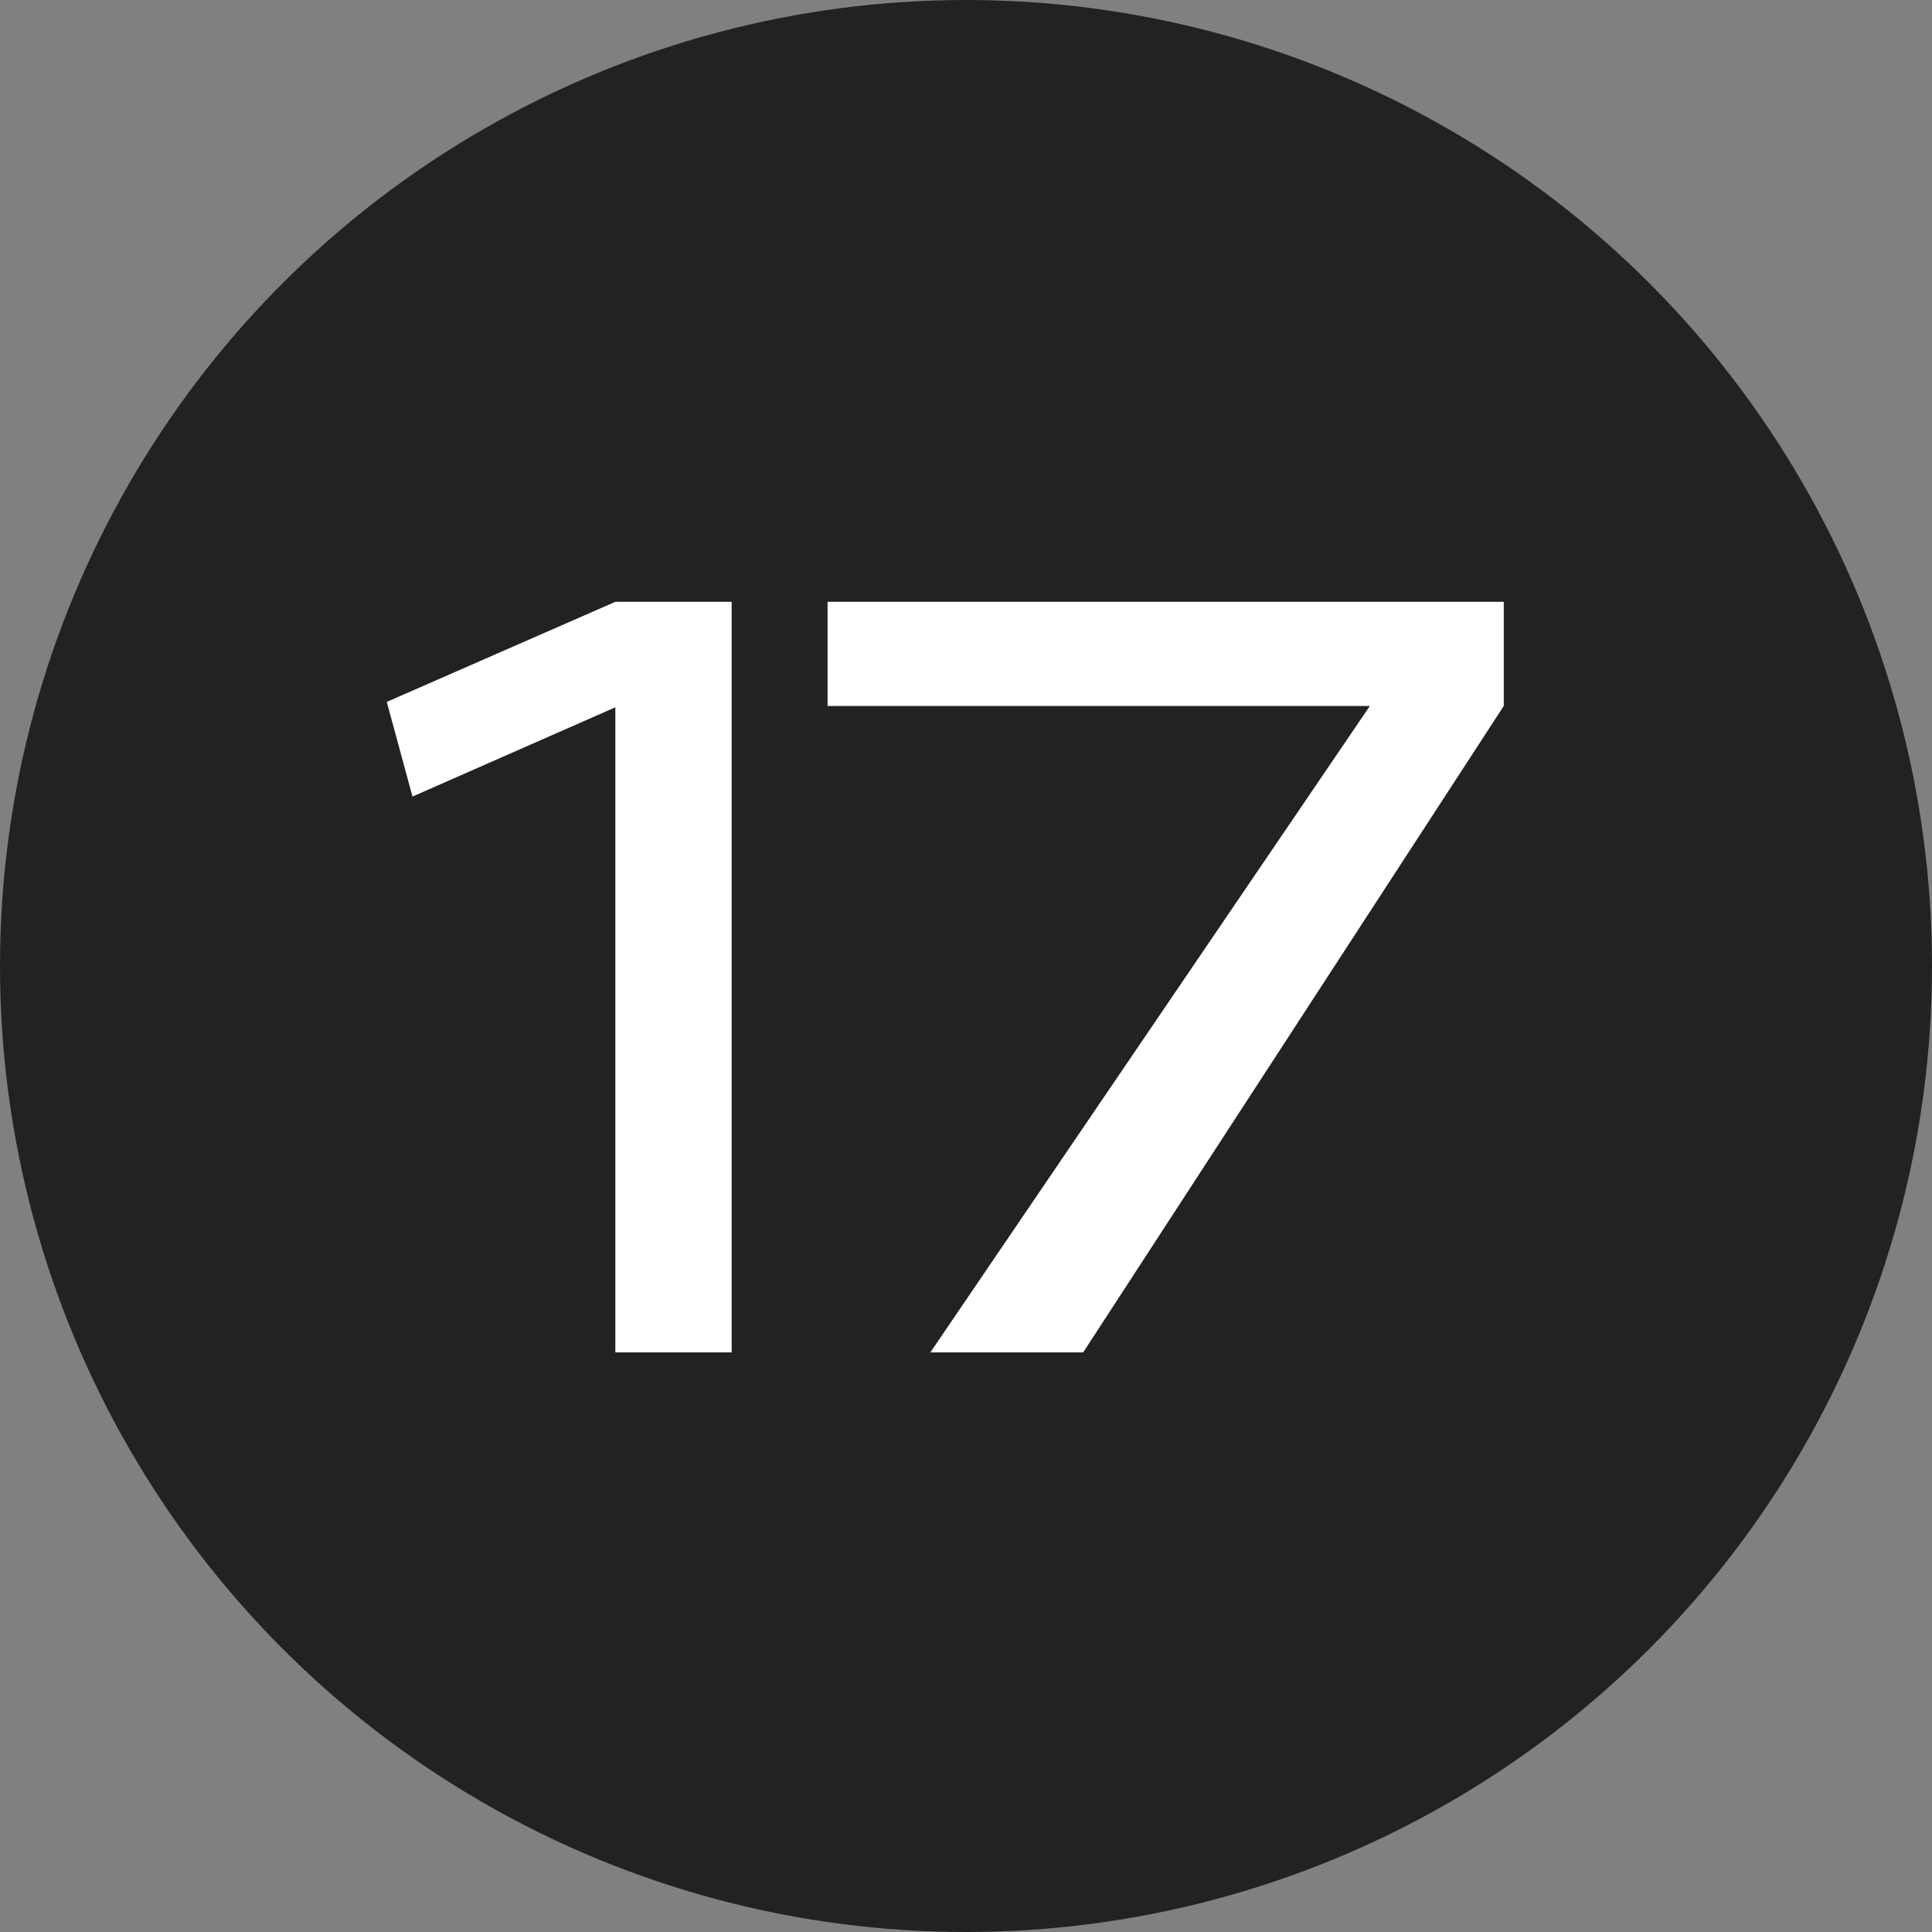 <?xml version="1.0" encoding="UTF-8"?> <svg xmlns="http://www.w3.org/2000/svg" width="20" height="20" viewBox="0 0 20 20" fill="none"><rect x="0" y="0" width="20" height="20" fill="#808080" stroke="none"/><circle cx="10" cy="10" r="10" fill="#222222"></circle><path d="M4.27 8.246L4.004 7.266L6.37 6.23H7.574V14H6.37V7.322L4.27 8.246ZM8.567 7.308V6.23H15.567V7.308L11.213 14H9.631L14.181 7.308H8.567Z" fill="white"></path></svg> 
